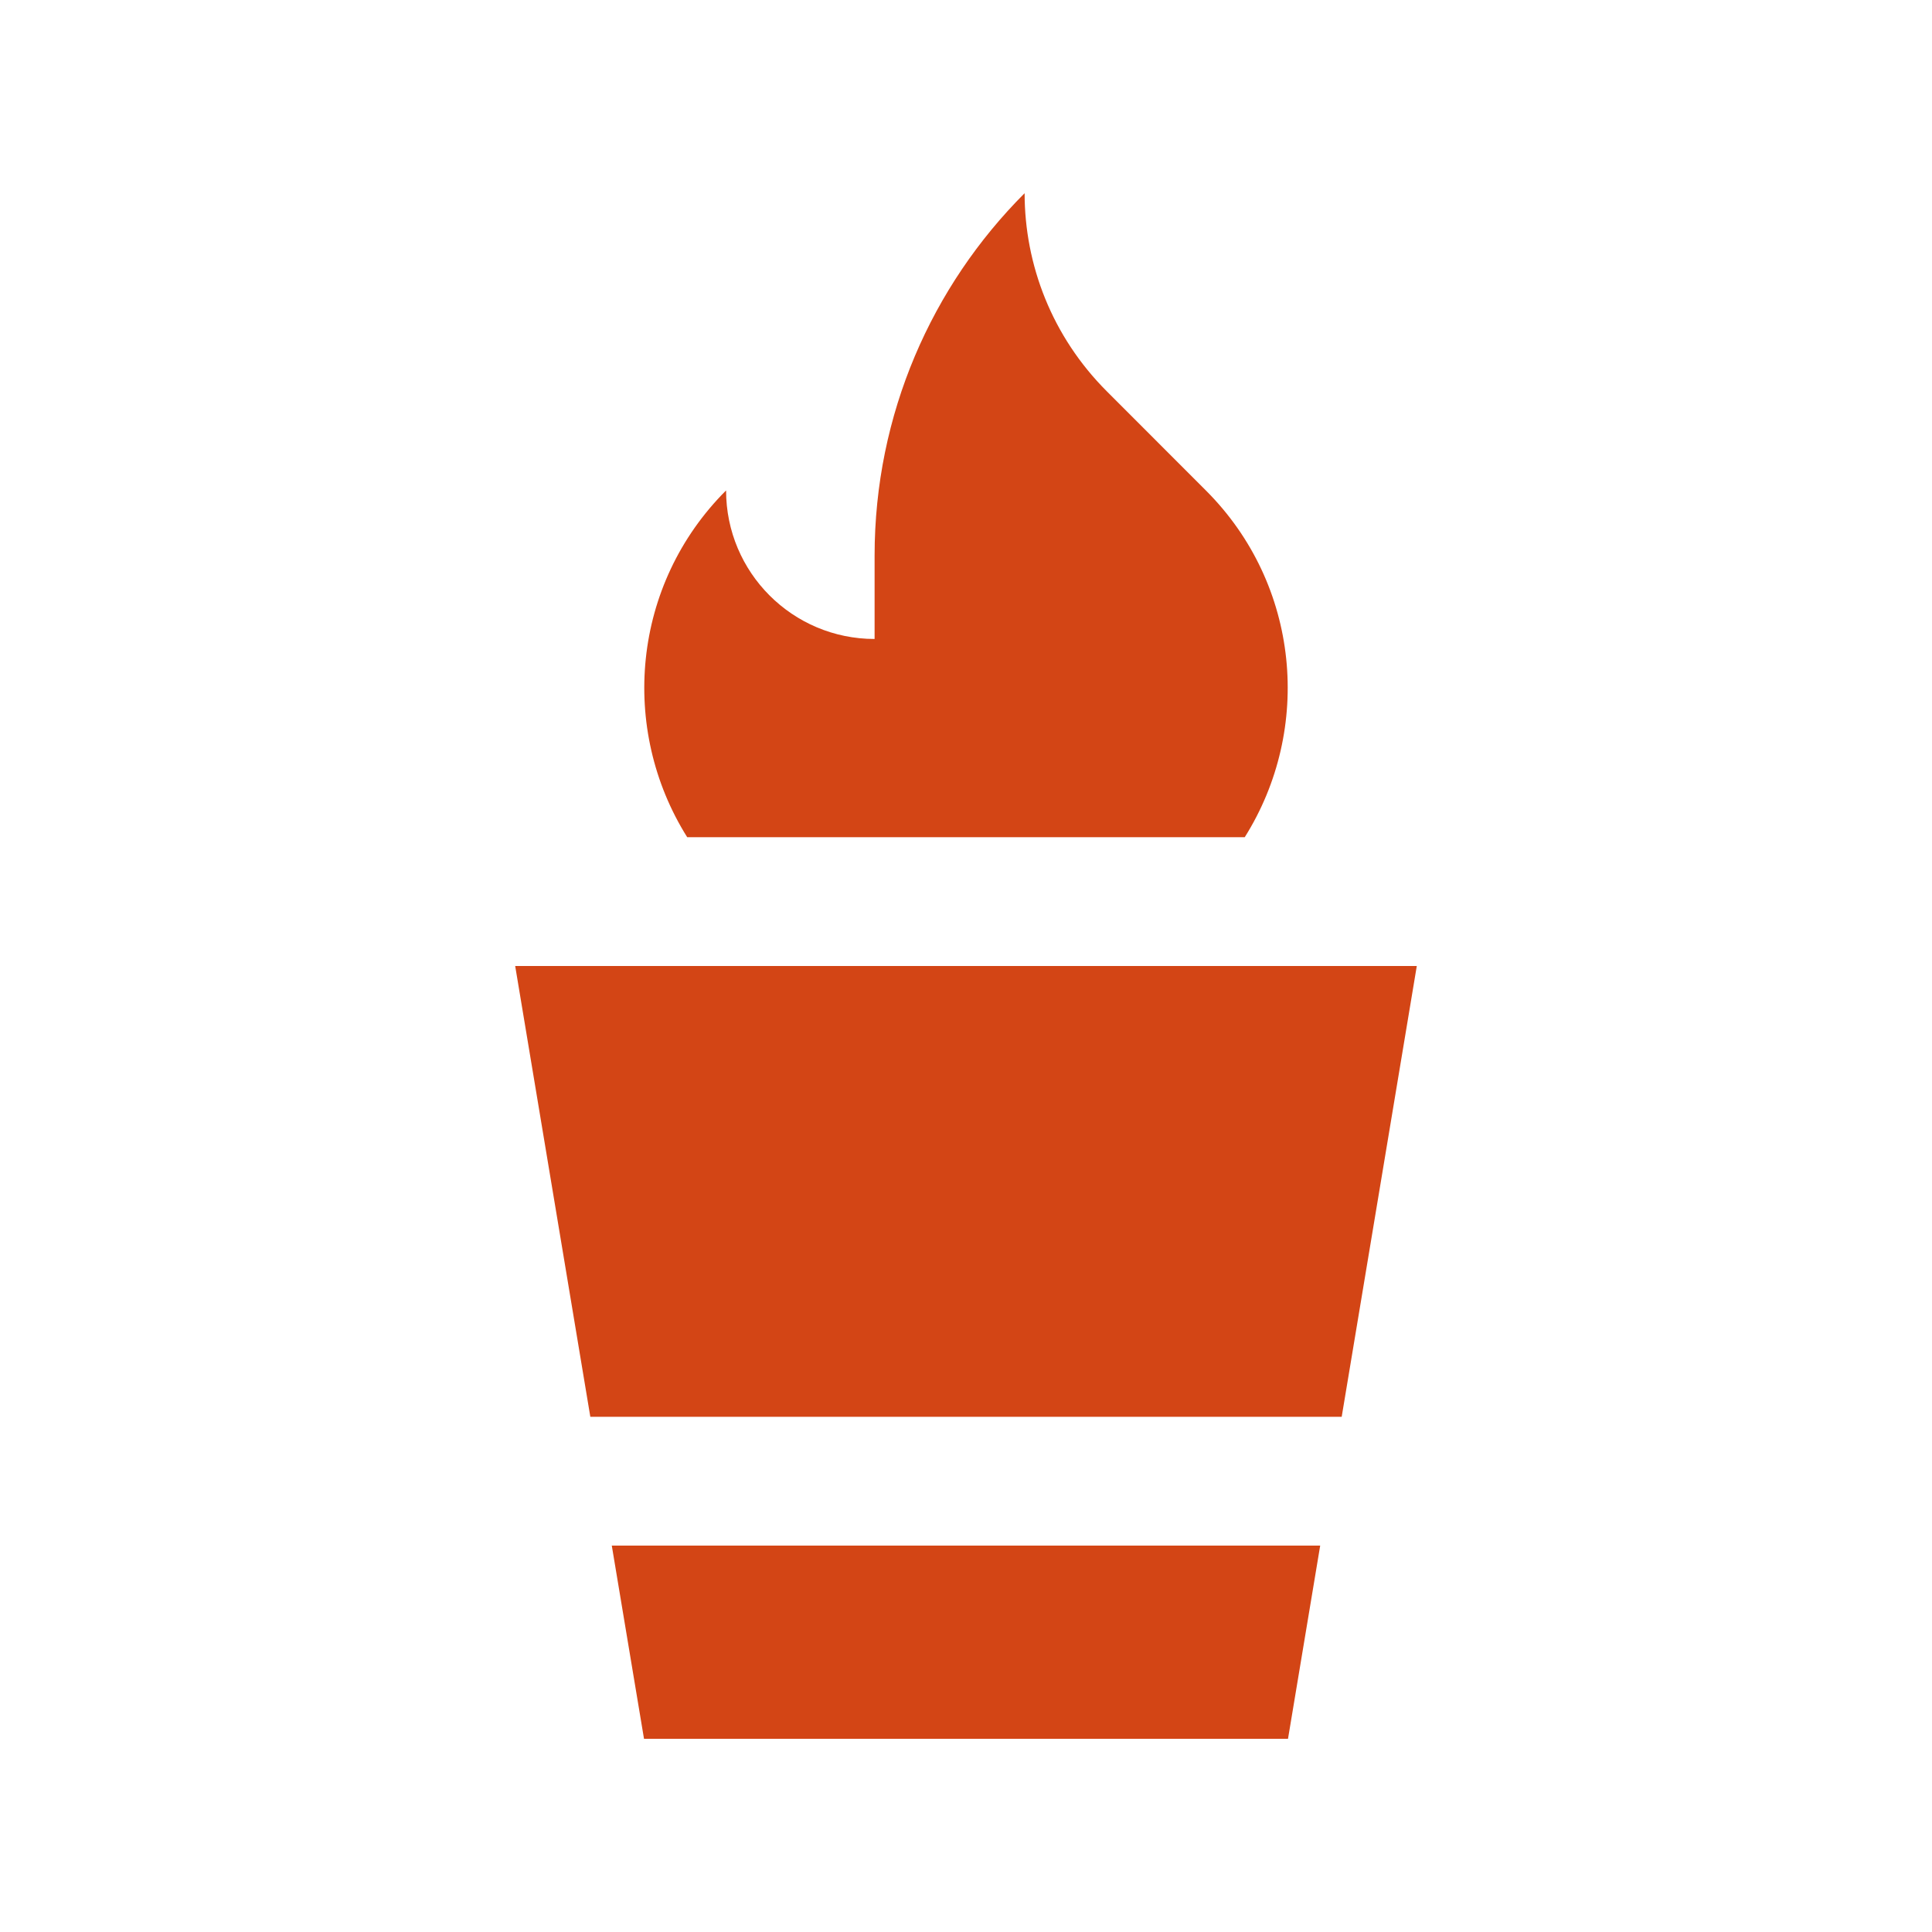 <svg height='100px' width='100px'  fill="#d34515" xmlns="http://www.w3.org/2000/svg" xmlns:xlink="http://www.w3.org/1999/xlink" version="1.0" x="0px" y="0px" viewBox="0 0 100 100" enable-background="new 0 0 100 100" xml:space="preserve"><polygon points="31.666,80 33.334,90 66.667,90 68.333,80 "></polygon><polygon points="69.446,73.333 73.333,50 26.666,50 30.555,73.333 "></polygon><path d="M64.427,43.334c3.522-5.6,2.871-13.074-2.012-17.949l-5.127-5.131c-2.832-2.832-4.254-6.543-4.254-10.254  c-4.802,4.805-7.765,11.439-7.765,18.76v4.313c-4.248,0-7.687-3.443-7.687-7.688c-4.876,4.869-5.532,12.344-2.012,17.949H64.427z"></path></svg>